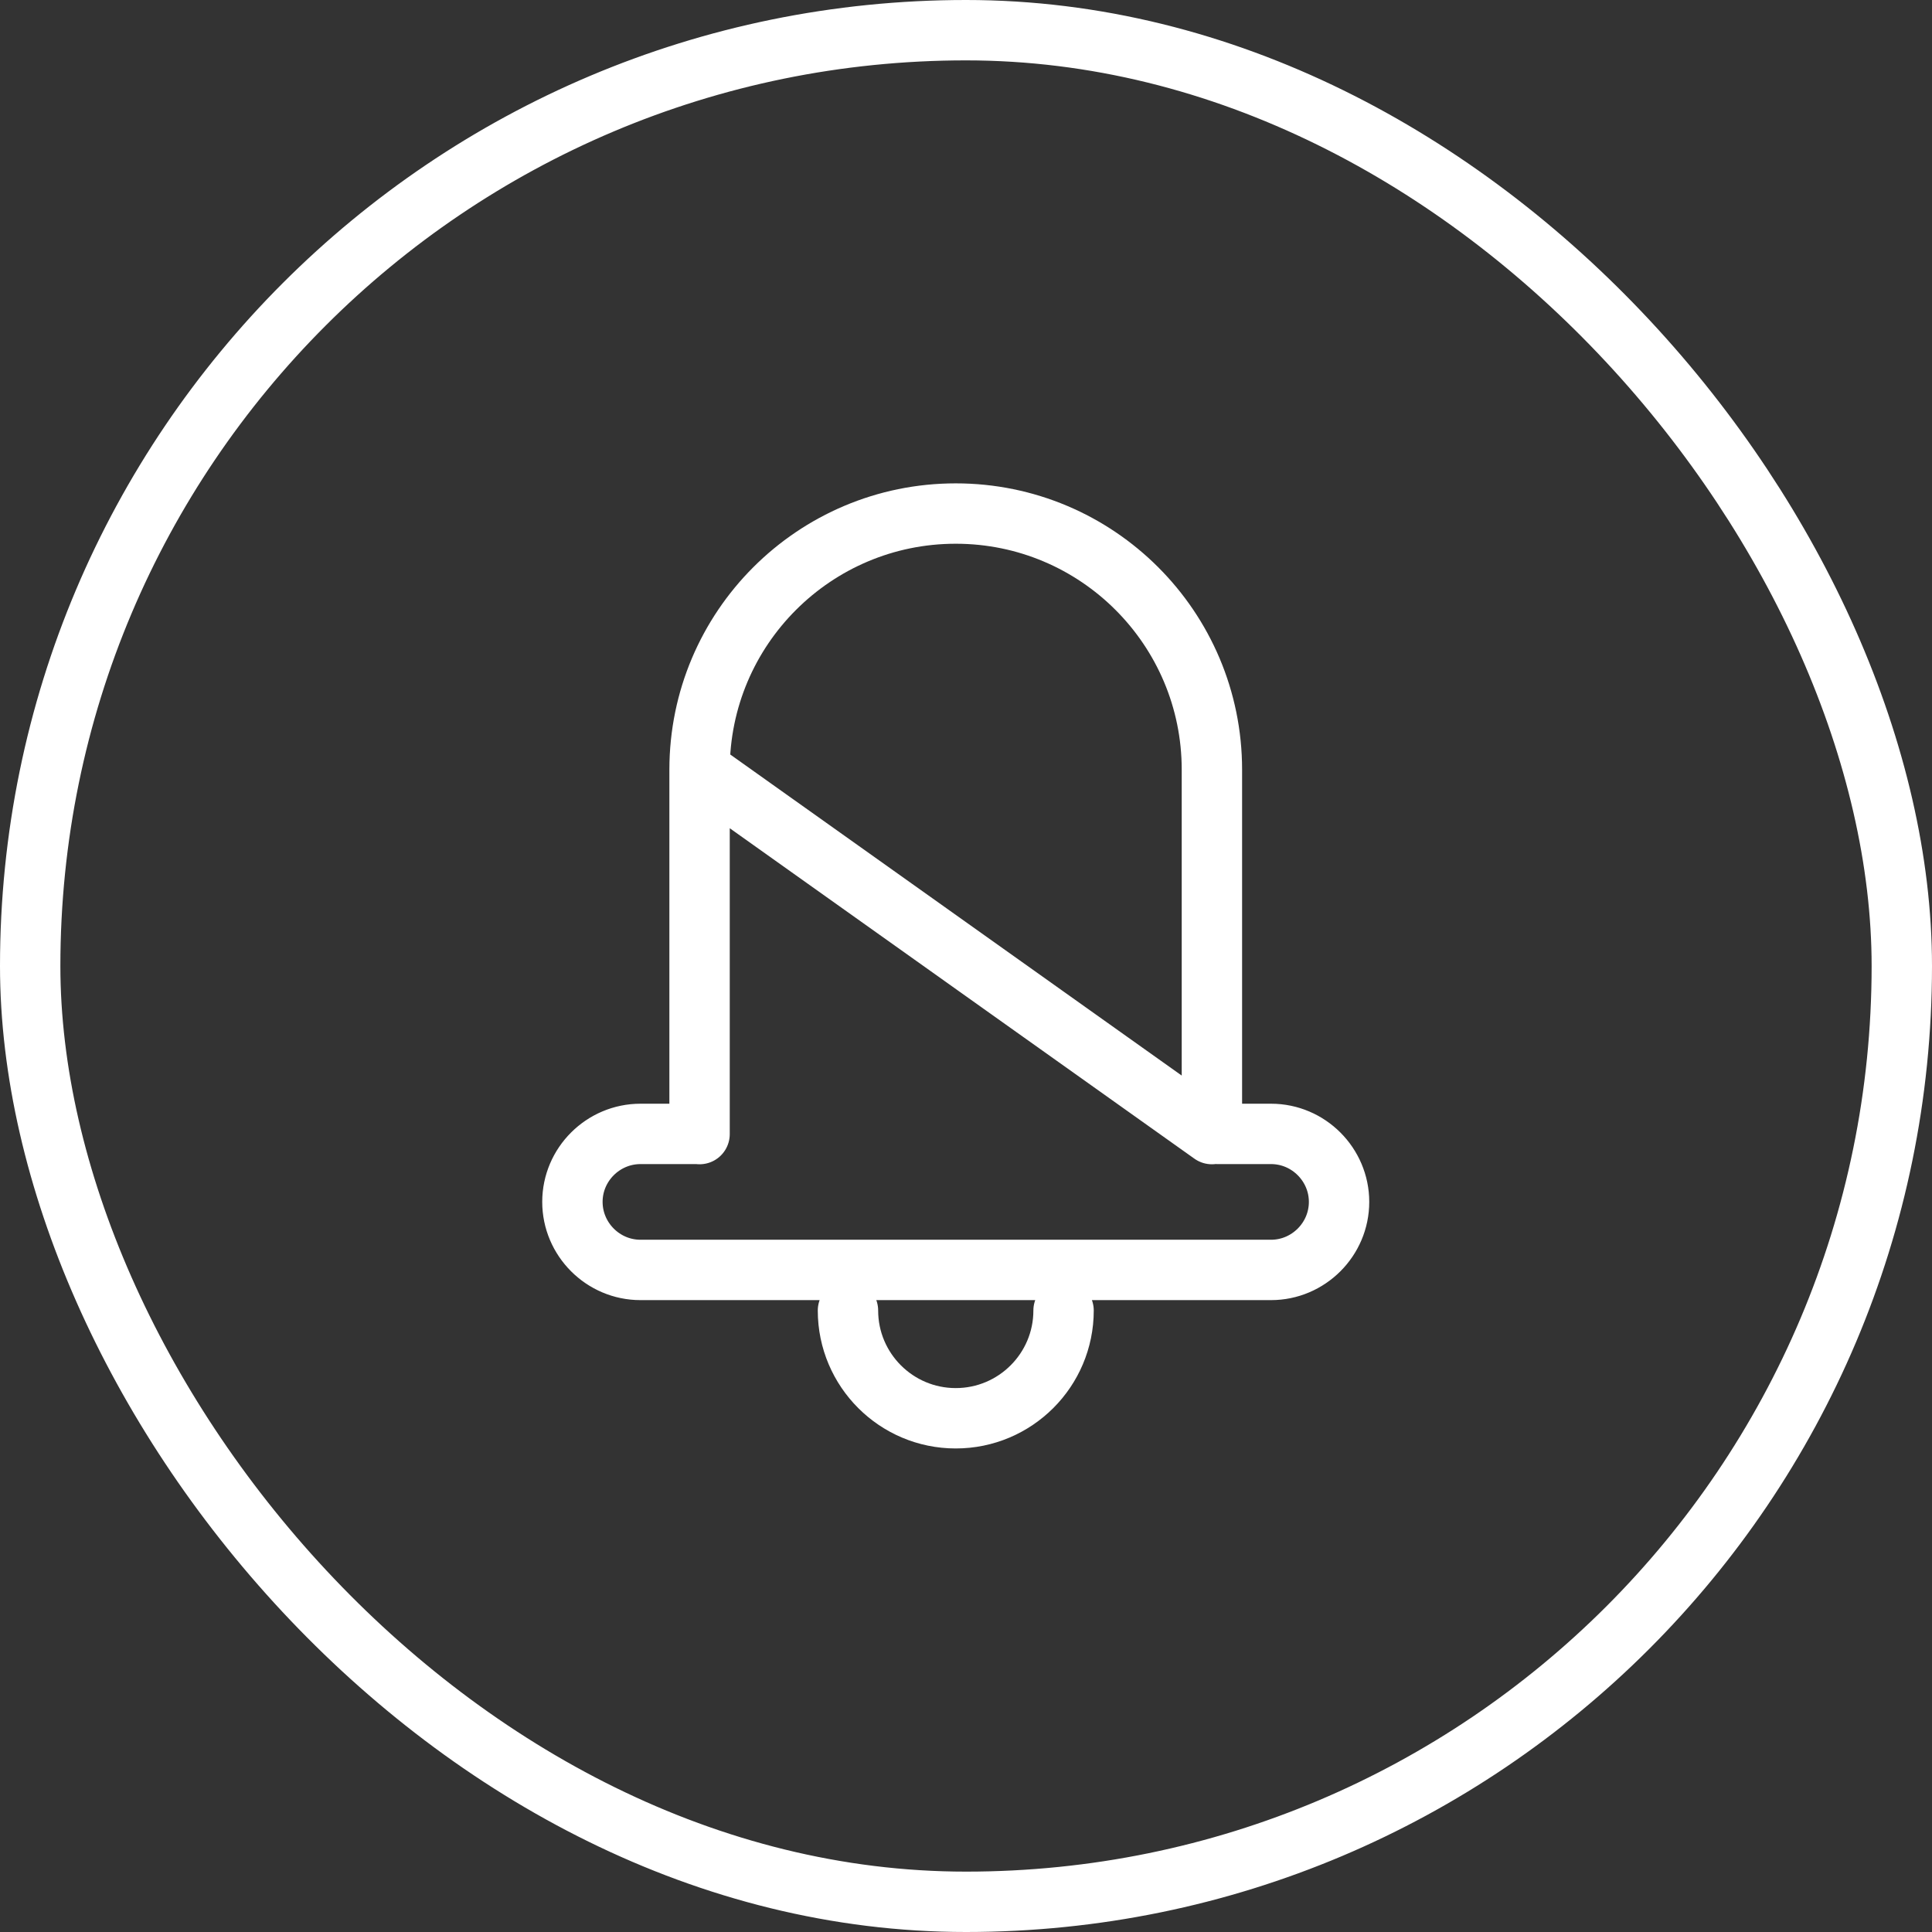 <svg width="32" height="32" viewBox="0 0 32 32" fill="none" xmlns="http://www.w3.org/2000/svg">
<rect x="0" y="0" width="32" height="32" fill="#333333" stroke="none"/>
<rect x="0.5" y="0.5" width="31" height="31" rx="15.5" stroke="white"/>
<path d="M20.163 18.781H21.053C21.673 18.781 22.179 19.29 22.179 19.907C22.179 20.528 21.67 21.034 21.053 21.034H10.608C9.987 21.034 9.481 20.525 9.481 19.907C9.481 19.286 9.99 18.781 10.608 18.781H11.587V16.909M11.587 12.749C11.587 10.406 13.488 8.506 15.83 8.506C18.173 8.506 20.073 10.406 20.073 12.749V18.784M11.587 12.749L20.073 18.784M11.587 12.749V18.784M20.073 17.171V18.784M17.616 21.706C17.616 22.691 16.816 23.491 15.83 23.491C14.845 23.491 14.045 22.691 14.045 21.706" stroke="white" stroke-linecap="round" stroke-linejoin="round"/>
</svg>
